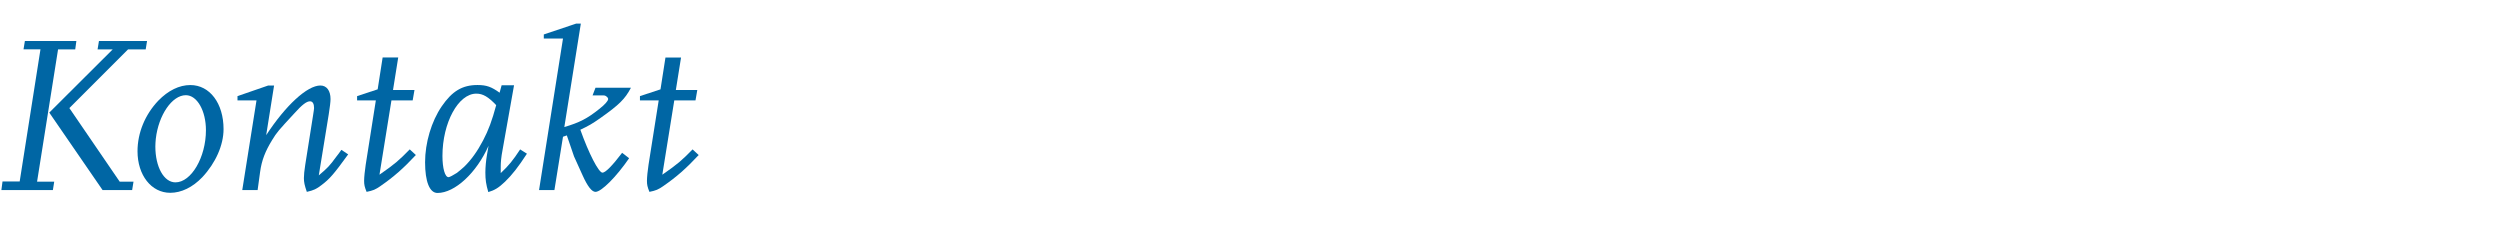 <?xml version="1.0" encoding="utf-8"?>
<!-- Generator: Adobe Illustrator 16.0.4, SVG Export Plug-In . SVG Version: 6.00 Build 0)  -->
<!DOCTYPE svg PUBLIC "-//W3C//DTD SVG 1.1//EN" "http://www.w3.org/Graphics/SVG/1.1/DTD/svg11.dtd">
<svg version="1.1" id="Ebene_1" xmlns="http://www.w3.org/2000/svg" xmlns:xlink="http://www.w3.org/1999/xlink" x="0px" y="0px"
	 width="150px" height="15px" viewBox="0 0 150 15" enable-background="new 0 0 150 15" xml:space="preserve">
<g id="Ebene_1_1_" display="none">
	<g display="inline">
		<path fill="#0066A4" d="M6.015,2.572L5.948,3.065h1l-0.8,5.029C6.055,8.652,5.908,9.133,5.694,9.52
			c-0.44,0.801-1.44,1.334-2.454,1.334c-1.254,0-2.067-0.731-2.067-1.867c0-0.268,0.013-0.561,0.067-0.881l0.8-5.041h1.014
			l0.067-0.493H0.08L0,3.065h1.013L0.147,8.521C0.12,8.652,0.12,8.787,0.12,8.906c0,1.601,1.161,2.642,2.961,2.642
			c0.6,0,1.2-0.12,1.733-0.36c1.174-0.506,1.774-1.397,2.027-3.024l0.8-5.095h1.013l0.067-0.493L6.015,2.572L6.015,2.572z"/>
		<path fill="#0066A4" d="M14.522,9.414c-0.387,0.533-0.52,0.666-1.027,1.093l0.587-3.601C14.148,6.493,14.188,6.159,14.188,6
			c0-0.494-0.227-0.801-0.6-0.801c-0.773,0-2.04,1.16-3.201,2.935l0.467-2.935h-0.347L8.694,5.826v0.253h1.12l-0.84,5.295h0.907
			l0.147-1.065c0.093-0.695,0.307-1.229,0.707-1.881c0.293-0.481,0.36-0.548,1.307-1.574c0.467-0.521,0.733-0.721,0.934-0.721
			c0.16,0,0.24,0.146,0.24,0.4c0,0.08-0.014,0.106-0.067,0.479L12.694,9.88c-0.053,0.349-0.08,0.601-0.08,0.787
			c0,0.239,0.04,0.427,0.174,0.813c0.413-0.094,0.573-0.174,0.867-0.399c0.48-0.36,0.733-0.653,1.574-1.813L14.828,9
			C14.722,9.16,14.615,9.294,14.522,9.414z"/>
		<path fill="#0066A4" d="M18.348,5.279c-0.106-0.026-0.213-0.026-0.32-0.026c-1.014,0-1.787,0.733-1.787,1.72
			c0,0.587,0.2,0.827,1.307,1.667c0.561,0.438,0.84,0.854,0.84,1.268c0,0.547-0.494,1.025-1.08,1.025
			c-0.587,0-0.987-0.269-0.987-0.652c0-0.106,0.013-0.254,0.053-0.413h-0.44l-0.267,1.507h0.867c0.013,0,0.106,0.014,0.24,0.055
			c0.107,0.012,0.227,0.025,0.387,0.025c1.174,0,2.107-0.812,2.107-1.854c0-0.588-0.28-1.017-1.107-1.644
			c-0.854-0.641-1.041-0.867-1.041-1.267c0-0.494,0.494-0.934,1.041-0.934c0.48,0,0.867,0.28,0.867,0.613
			c0,0.133-0.027,0.293-0.066,0.467h0.413l0.227-1.507h-0.84C18.735,5.333,18.602,5.319,18.348,5.279z"/>
		<path fill="#0066A4" d="M22.002,10.721c-0.52,0-0.76-0.453-0.76-1.4V8.613l3.388-1.987V6.293c0-0.641-0.654-1.12-1.507-1.12
			c-1.547,0-2.907,2.08-2.907,4.468c0,0.721,0.147,1.213,0.534,1.733c0.32,0.065,0.573,0.095,0.747,0.095
			c0.987,0,2.228-0.828,3.174-2.135l-0.415-0.348C23.496,10.04,22.616,10.721,22.002,10.721z M22.175,5.893
			c0.414-0.173,0.614-0.227,0.88-0.227c0.374,0,0.533,0.16,0.533,0.521V6.52l-2.293,1.427C21.482,6.92,21.615,6.6,22.175,5.893z"/>
		<path fill="#0066A4" d="M29.43,5.213c-0.64,0-1.547,0.934-2.228,2.24l0.36-2.254h-0.333l-1.827,0.627v0.253h1.12l-0.854,5.295
			h0.907l0.213-1.36c0.188-1.174,0.374-1.771,0.748-2.427c0.427-0.761,0.787-1.147,1.054-1.147c0.133,0,0.267,0.08,0.507,0.294
			l0.947-0.987C29.87,5.373,29.696,5.213,29.43,5.213z"/>
		<path fill="#0066A4" d="M40.044,10.24L38.59,7.293c1.427-0.253,2.374-1.28,2.374-2.547c0-1.28-0.92-2.174-2.267-2.174h-3.534
			l-0.08,0.493h1.013l-1.24,7.815h-1.013l-0.067,0.493h3.041l0.08-0.493h-1.014l0.547-3.454h1.067l1.48,3.134
			c0.293,0.627,0.573,0.812,1.2,0.812h1.173l0.08-0.521h-0.64C40.471,10.854,40.257,10.682,40.044,10.24z M36.537,6.813l0.573-3.628
			h1.24c0.987,0,1.427,0.453,1.427,1.467c0,1.28-0.88,2.161-2.161,2.161H36.537z"/>
		<path fill="#0066A4" d="M46.551,10.374V9.986c0-0.239,0.027-0.562,0.107-0.973l0.68-3.83h-0.733l-0.12,0.439
			c-0.48-0.347-0.773-0.453-1.307-0.453c-0.894,0-1.494,0.36-2.107,1.254c-0.613,0.893-0.987,2.16-0.987,3.307
			s0.267,1.813,0.734,1.813c1.027,0,2.307-1.188,3.014-2.788l-0.093,0.549c-0.053,0.293-0.093,0.721-0.093,1.025
			c0,0.427,0.04,0.707,0.173,1.16c0.36-0.106,0.6-0.24,0.987-0.613c0.414-0.398,0.773-0.854,1.293-1.652l-0.4-0.254
			C47.272,9.627,47.031,9.92,46.551,10.374z M45.511,8.439C45.178,9.08,44.804,9.6,44.39,10c-0.146,0.134-0.293,0.254-0.427,0.359
			c-0.213,0.135-0.427,0.254-0.493,0.254c-0.213,0-0.36-0.533-0.36-1.254c0-1.96,0.934-3.68,2-3.68c0.387,0,0.707,0.187,1.174,0.68
			C46.031,7.293,45.831,7.826,45.511,8.439z"/>
		<path fill="#0066A4" d="M49.951,10.467l0.707-4.388h1.253l0.107-0.613h-1.267l0.307-1.92h-0.92l-0.293,1.88l-1.213,0.4v0.253
			h1.106l-0.6,3.801c-0.053,0.349-0.093,0.747-0.093,0.947c0,0.228,0.027,0.36,0.147,0.653c0.387-0.08,0.52-0.133,0.827-0.35
			c0.773-0.531,1.36-1.054,2.081-1.824l-0.36-0.334C51.084,9.641,50.871,9.827,49.951,10.467z"/>
		<path fill="#0066A4" d="M58.272,9.414c-0.387,0.546-0.533,0.666-1.04,1.093l0.587-3.601c0.066-0.4,0.106-0.773,0.106-0.92
			c0-0.467-0.24-0.787-0.587-0.787c-0.32,0-0.827,0.254-1.267,0.627c-0.68,0.587-1.227,1.227-1.934,2.308l1.041-6.588h-0.333
			l-1.84,0.64v0.24h1.12l-1.414,8.949h0.907l0.147-1.066c0.106-0.761,0.28-1.188,0.72-1.895c0.307-0.479,0.414-0.613,1.294-1.56
			c0.467-0.507,0.733-0.721,0.947-0.721c0.146,0,0.227,0.146,0.227,0.4c0,0.04,0,0.066,0,0.106S56.94,6.799,56.9,7.012L56.432,9.88
			c-0.053,0.349-0.08,0.601-0.08,0.787c0,0.239,0.04,0.427,0.173,0.813c0.414-0.094,0.574-0.174,0.867-0.387
			c0.48-0.373,0.8-0.748,1.573-1.843L58.565,9L58.272,9.414z"/>
		<path fill="#0066A4" d="M64.046,10.374V9.986c0-0.239,0.027-0.562,0.106-0.973l0.68-3.83h-0.733l-0.12,0.439
			c-0.48-0.347-0.773-0.453-1.307-0.453c-0.894,0-1.494,0.36-2.107,1.254c-0.613,0.893-0.987,2.16-0.987,3.307
			s0.267,1.813,0.733,1.813c1.027,0,2.308-1.188,3.014-2.788l-0.093,0.549c-0.053,0.293-0.093,0.721-0.093,1.025
			c0,0.427,0.04,0.707,0.173,1.16c0.36-0.106,0.6-0.24,0.987-0.613c0.414-0.398,0.773-0.854,1.293-1.652l-0.4-0.254
			C64.766,9.627,64.526,9.92,64.046,10.374z M63.006,8.439C62.673,9.08,62.299,9.6,61.885,10c-0.146,0.134-0.293,0.254-0.427,0.359
			c-0.213,0.135-0.427,0.254-0.493,0.254c-0.213,0-0.36-0.533-0.36-1.254c0-1.96,0.934-3.68,2-3.68c0.387,0,0.707,0.187,1.174,0.68
			C63.526,7.293,63.326,7.826,63.006,8.439z"/>
		<path fill="#0066A4" d="M72.207,9.414c-0.4,0.546-0.52,0.68-1.027,1.093l0.813-5.174H71.1l-0.146,1.08
			c-0.107,0.747-0.36,1.347-0.84,2.04c-0.813,1.174-1.76,2.121-2.121,2.121c-0.146,0-0.24-0.146-0.24-0.4
			c0-0.08,0.014-0.119,0.066-0.48L68.551,5.2h-0.345l-1.827,0.627V6.08h1.107l-0.573,3.628c-0.093,0.573-0.12,0.88-0.12,1.015
			c0,0.492,0.227,0.799,0.6,0.799c0.773,0,2.055-1.187,3.188-2.944l-0.2,1.317c-0.053,0.334-0.08,0.613-0.08,0.773
			c0,0.254,0.04,0.439,0.174,0.812c0.426-0.092,0.586-0.172,0.879-0.398c0.467-0.374,0.773-0.721,1.562-1.827L72.514,9L72.207,9.414
			z"/>
		<path fill="#0066A4" d="M75.979,5.279c-0.104-0.026-0.213-0.026-0.317-0.026c-1.015,0-1.787,0.733-1.787,1.72
			c0,0.587,0.2,0.827,1.308,1.667c0.561,0.438,0.839,0.854,0.839,1.268c0,0.547-0.494,1.025-1.081,1.025
			c-0.588,0-0.986-0.269-0.986-0.652c0-0.106,0.013-0.254,0.053-0.413h-0.441L73.3,11.375h0.867c0.015,0,0.106,0.014,0.239,0.055
			c0.107,0.012,0.228,0.025,0.388,0.025c1.174,0,2.106-0.812,2.106-1.854c0-0.588-0.279-1.017-1.106-1.644
			c-0.854-0.641-1.04-0.867-1.04-1.267c0-0.494,0.493-0.934,1.04-0.934c0.479,0,0.867,0.28,0.867,0.613
			c0,0.133-0.026,0.293-0.065,0.467h0.412l0.227-1.507h-0.84C76.367,5.333,76.232,5.319,75.979,5.279z"/>
		<path fill="#0066A4" d="M85.566,5.173c-0.691,0-1.825,0.974-2.76,2.36l0.945-5.988H83.42l-1.826,0.64v0.24h1.12l-1.428,8.949
			h0.627l0.254-0.187c0.427,0.227,0.854,0.357,1.213,0.357c1.628,0,3.106-2.041,3.106-4.295C86.486,6.053,86.104,5.173,85.566,5.173
			z M83.408,10.986c-0.4,0-0.508-0.053-1.067-0.532l0.106-0.747c0.094-0.667,0.332-1.254,0.746-1.854
			c0.627-0.907,1.429-1.667,1.772-1.667c0.293,0,0.453,0.453,0.453,1.253C85.422,9.268,84.447,10.986,83.408,10.986z"/>
		<path fill="#0066A4" d="M91.9,10.374V9.986c0-0.239,0.024-0.562,0.104-0.973l0.683-3.83h-0.732l-0.12,0.439
			c-0.479-0.347-0.772-0.453-1.31-0.453c-0.895,0-1.491,0.36-2.104,1.254c-0.612,0.893-0.985,2.16-0.985,3.307
			s0.268,1.813,0.731,1.813c1.026,0,2.31-1.188,3.017-2.788l-0.096,0.549c-0.054,0.293-0.094,0.721-0.094,1.025
			c0,0.427,0.04,0.707,0.174,1.16c0.359-0.106,0.602-0.24,0.984-0.613c0.414-0.398,0.775-0.854,1.295-1.652l-0.399-0.254
			C92.621,9.627,92.382,9.92,91.9,10.374z M90.859,8.439C90.525,9.08,90.152,9.6,89.741,10c-0.147,0.134-0.296,0.254-0.429,0.359
			c-0.213,0.135-0.426,0.254-0.494,0.254c-0.213,0-0.357-0.533-0.357-1.254c0-1.96,0.936-3.68,2-3.68
			c0.389,0,0.707,0.187,1.174,0.68C91.381,7.293,91.184,7.826,90.859,8.439z"/>
		<path fill="#0066A4" d="M100.062,9.414c-0.398,0.546-0.521,0.68-1.025,1.093l0.812-5.174h-0.896l-0.146,1.08
			c-0.104,0.747-0.358,1.347-0.842,2.04c-0.812,1.174-1.76,2.121-2.119,2.121c-0.146,0-0.24-0.146-0.24-0.4
			c0-0.08,0.016-0.119,0.066-0.48L96.409,5.2h-0.349l-1.826,0.627V6.08h1.104l-0.571,3.628c-0.096,0.573-0.121,0.88-0.121,1.015
			c0,0.492,0.229,0.799,0.603,0.799c0.772,0,2.056-1.187,3.188-2.944l-0.199,1.317c-0.055,0.334-0.08,0.613-0.08,0.773
			c0,0.254,0.039,0.439,0.173,0.812c0.427-0.092,0.587-0.172,0.881-0.398c0.466-0.374,0.772-0.721,1.56-1.827L100.37,9
			L100.062,9.414z"/>
		<path fill="#0066A4" d="M102.568,10.467l0.707-4.388h1.254l0.104-0.613h-1.267l0.307-1.92h-0.921l-0.293,1.88l-1.214,0.4v0.253
			h1.105l-0.6,3.801c-0.053,0.349-0.093,0.747-0.093,0.947c0,0.228,0.024,0.36,0.146,0.653c0.387-0.08,0.521-0.133,0.825-0.35
			c0.774-0.531,1.36-1.054,2.081-1.824l-0.359-0.334C103.703,9.641,103.488,9.827,102.568,10.467z"/>
		<path fill="#0066A4" d="M113.062,10.374V9.986c0-0.239,0.025-0.562,0.105-0.973l0.682-3.83h-0.731l-0.12,0.439
			c-0.479-0.347-0.771-0.453-1.309-0.453c-0.896,0-1.494,0.36-2.105,1.254c-0.611,0.893-0.986,2.16-0.986,3.307
			s0.269,1.813,0.732,1.813c1.025,0,2.309-1.188,3.016-2.788l-0.095,0.549c-0.056,0.293-0.094,0.721-0.094,1.025
			c0,0.427,0.038,0.707,0.174,1.16c0.358-0.106,0.601-0.24,0.985-0.613c0.414-0.398,0.772-0.854,1.293-1.652l-0.398-0.254
			C113.783,9.627,113.544,9.92,113.062,10.374z M112.021,8.439c-0.334,0.641-0.707,1.16-1.119,1.561
			c-0.146,0.134-0.295,0.254-0.428,0.359c-0.213,0.135-0.428,0.254-0.494,0.254c-0.213,0-0.357-0.533-0.357-1.254
			c0-1.96,0.936-3.68,2-3.68c0.387,0,0.707,0.187,1.174,0.68C112.543,7.293,112.344,7.826,112.021,8.439z"/>
		<path fill="#0066A4" d="M121.934,9.254L121.532,9l-0.308,0.414c-0.398,0.546-0.521,0.68-1.027,1.093l0.814-5.174h-0.896
			l-0.146,1.08c-0.104,0.747-0.359,1.347-0.842,2.04c-0.812,1.174-1.76,2.121-2.12,2.121c-0.146,0-0.239-0.146-0.239-0.4
			c0-0.08,0.016-0.119,0.066-0.48l0.732-4.491h-0.348l-1.826,0.627V6.08h1.104l-0.571,3.628c-0.096,0.573-0.121,0.88-0.121,1.015
			c0,0.492,0.229,0.799,0.603,0.799c0.772,0,2.054-1.187,3.188-2.944l-0.199,1.317c-0.056,0.334-0.08,0.613-0.08,0.773
			c0,0.254,0.039,0.439,0.174,0.812c0.427-0.092,0.587-0.172,0.881-0.398C120.838,10.707,121.146,10.359,121.934,9.254z"/>
		<path fill="#0066A4" d="M125.625,1.759c-0.88,0.387-1.359,1.027-1.521,1.947l-0.293,1.72l-1.228,0.4v0.253h1.12l-0.895,5.548
			c-0.269,1.693-0.506,2.146-1.32,2.574c-0.506-0.2-0.641-0.307-1.119-0.827l-0.732,0.801c0.559,0.479,0.865,0.613,1.412,0.613
			c1.28,0,2.348-1.12,2.602-2.694l0.947-6.015h1.373l0.094-0.613h-1.358l0.254-1.467c0.213-1.267,0.586-1.787,1.413-2.041
			l0.214,0.147c0.493,0.333,0.61,0.467,0.976,0.84l0.76-0.8c-0.572-0.44-1.053-0.627-1.68-0.627
			C126.318,1.519,126.014,1.585,125.625,1.759z"/>
		<path fill="#0066A4" d="M135.268,2.852c-0.414-0.307-0.906-0.44-1.574-0.44c-1.601,0-2.854,1.12-2.854,2.534
			c0,0.906,0.479,1.493,1.936,2.36c1.201,0.719,1.642,1.213,1.642,1.84c0,0.961-0.946,1.681-2.188,1.681
			c-0.64,0-1.014-0.146-1.586-0.627l0.174-1.106h-0.602l-0.373,2.4h0.588l0.092-0.613c0.644,0.467,1.215,0.667,1.987,0.667
			c1.587,0,2.907-1.228,2.907-2.694c0-0.877-0.453-1.464-1.812-2.348c-1.281-0.813-1.732-1.293-1.732-1.84
			c0-0.934,0.865-1.614,2.025-1.614c0.506,0,0.787,0.093,1.27,0.454l-0.16,1.08h0.587l0.357-2.28h-0.587L135.268,2.852z"/>
		<path fill="#0066A4" d="M138.721,3.692c0.348,0,0.668-0.387,0.732-0.907c0-0.04,0-0.08,0-0.12c0-0.427-0.174-0.773-0.398-0.773
			c-0.349,0-0.666,0.387-0.722,0.894c-0.015,0.04-0.015,0.08-0.015,0.12C138.318,3.332,138.493,3.692,138.721,3.692z"/>
		<path fill="#0066A4" d="M139.16,9.414c-0.374,0.52-0.521,0.666-1.027,1.093l0.842-5.308h-0.349l-1.84,0.627v0.253h1.118
			l-0.586,3.788c-0.055,0.347-0.08,0.64-0.08,0.8c0,0.254,0.039,0.44,0.175,0.813c0.438-0.106,0.612-0.188,0.88-0.399
			c0.467-0.36,0.787-0.722,1.562-1.827L139.467,9C139.348,9.16,139.253,9.294,139.16,9.414z"/>
		<path fill="#0066A4" d="M144.521,8.986c-0.76,1.054-1.643,1.734-2.254,1.734c-0.521,0-0.762-0.453-0.762-1.4V8.613l3.389-1.987
			V6.293c0-0.641-0.652-1.12-1.506-1.12c-1.55,0-2.908,2.08-2.908,4.468c0,0.721,0.146,1.213,0.533,1.733
			c0.318,0.065,0.572,0.095,0.745,0.095c0.987,0,2.229-0.828,3.177-2.135L144.521,8.986z M142.439,5.893
			c0.412-0.173,0.613-0.227,0.879-0.227c0.373,0,0.533,0.16,0.533,0.521V6.52l-2.293,1.427C141.747,6.92,141.88,6.6,142.439,5.893z"
			/>
	</g>
</g>
<g>
	<path fill="#0066A4" d="M3.173,11.403H0.083l0.068-0.515h1.03l1.247-7.927H1.411L1.493,2.46h3.089L4.514,2.962h-1.03l-1.26,7.94
		h1.029L3.173,11.403z M7.929,11.403H6.154L2.956,6.756l3.808-3.794H5.855L5.937,2.46h2.886L8.742,2.962H7.685L4.162,6.485
		l3.021,4.417H8.01L7.929,11.403z"/>
	<path fill="#0066A4" d="M11.421,5.103c1.166,0,1.992,1.098,1.992,2.643c0,0.962-0.475,2.032-1.274,2.886
		c-0.583,0.609-1.26,0.936-1.924,0.936c-1.138,0-1.964-1.058-1.964-2.494c0-1.097,0.447-2.194,1.247-3.035
		C10.093,5.428,10.757,5.103,11.421,5.103z M9.348,8.327C9.334,8.49,9.321,8.639,9.321,8.788c0,1.233,0.515,2.154,1.206,2.154
		c0.948,0,1.829-1.504,1.829-3.13c0-1.165-0.528-2.1-1.206-2.1C10.323,5.712,9.511,6.905,9.348,8.327z"/>
	<path fill="#0066A4" d="M18.41,11.512c-0.136-0.393-0.176-0.583-0.176-0.826c0-0.19,0.027-0.447,0.081-0.8l0.461-2.913
		c0.054-0.379,0.068-0.407,0.068-0.488c0-0.257-0.082-0.407-0.244-0.407c-0.203,0-0.474,0.203-0.948,0.732
		c-0.962,1.043-1.03,1.111-1.328,1.599c-0.406,0.663-0.623,1.206-0.718,1.91l-0.149,1.084h-0.921l0.854-5.379H14.25V5.767
		l1.843-0.637h0.352l-0.474,2.98c1.179-1.802,2.466-2.98,3.252-2.98c0.379,0,0.609,0.312,0.609,0.813
		c0,0.163-0.041,0.501-0.108,0.921l-0.596,3.658c0.515-0.434,0.65-0.569,1.043-1.111c0.095-0.122,0.203-0.257,0.312-0.42
		l0.407,0.271c-0.854,1.179-1.111,1.477-1.599,1.843C18.992,11.336,18.83,11.417,18.41,11.512z"/>
	<path fill="#0066A4" d="M21.996,11.512c-0.122-0.298-0.149-0.434-0.149-0.664c0-0.203,0.041-0.609,0.095-0.962l0.609-3.862h-1.125
		V5.767L22.66,5.36l0.298-1.911h0.935l-0.312,1.951h1.288l-0.108,0.623h-1.274l-0.718,4.458c0.935-0.65,1.152-0.841,1.816-1.518
		l0.366,0.338c-0.731,0.786-1.328,1.314-2.114,1.856C22.525,11.376,22.389,11.431,21.996,11.512z"/>
	<path fill="#0066A4" d="M29.298,11.525c-0.136-0.461-0.176-0.745-0.176-1.179c0-0.312,0.041-0.745,0.095-1.044l0.095-0.555
		c-0.718,1.625-2.019,2.831-3.062,2.831c-0.474,0-0.745-0.677-0.745-1.843c0-1.165,0.379-2.452,1.002-3.36
		c0.624-0.908,1.233-1.274,2.141-1.274c0.542,0,0.84,0.108,1.328,0.461l0.122-0.447h0.745l-0.691,3.889
		c-0.081,0.42-0.108,0.745-0.108,0.989v0.393c0.488-0.46,0.731-0.759,1.165-1.422l0.407,0.257c-0.528,0.813-0.894,1.273-1.314,1.681
		C29.907,11.281,29.664,11.417,29.298,11.525z M29.772,6.309c-0.474-0.501-0.799-0.691-1.192-0.691c-1.084,0-2.033,1.748-2.033,3.74
		c0,0.731,0.149,1.273,0.366,1.273c0.067,0,0.284-0.122,0.501-0.258c0.136-0.107,0.285-0.229,0.434-0.365
		c0.42-0.406,0.8-0.936,1.139-1.586C29.312,7.799,29.515,7.257,29.772,6.309z"/>
	<path fill="#0066A4" d="M33.265,11.403h-0.922l1.437-9.092h-1.152V2.067l1.938-0.65h0.284L33.86,7.623
		c0.908-0.271,1.369-0.501,2.114-1.098c0.325-0.257,0.515-0.474,0.515-0.583c0-0.041-0.027-0.095-0.081-0.136
		c-0.055-0.054-0.122-0.081-0.19-0.081h-0.664l0.176-0.461h2.127c-0.353,0.678-0.718,1.03-1.83,1.816
		c-0.501,0.352-0.691,0.46-1.206,0.705c0.501,1.409,1.097,2.575,1.328,2.575c0.176,0,0.583-0.407,1.179-1.192l0.42,0.325
		c-0.772,1.124-1.667,2.019-2.019,2.019c-0.217,0-0.474-0.325-0.772-0.989l-0.515-1.138L34.01,8.124l-0.23,0.081L33.265,11.403z"/>
	<path fill="#0066A4" d="M38.966,11.512c-0.122-0.298-0.149-0.434-0.149-0.664c0-0.203,0.041-0.609,0.095-0.962l0.61-3.862h-1.125
		V5.767l1.233-0.406l0.298-1.911h0.935l-0.312,1.951h1.287l-0.108,0.623h-1.273l-0.718,4.458c0.935-0.65,1.152-0.841,1.816-1.518
		l0.366,0.338c-0.732,0.786-1.328,1.314-2.114,1.856C39.494,11.376,39.358,11.431,38.966,11.512z"/>
</g>
</svg>
